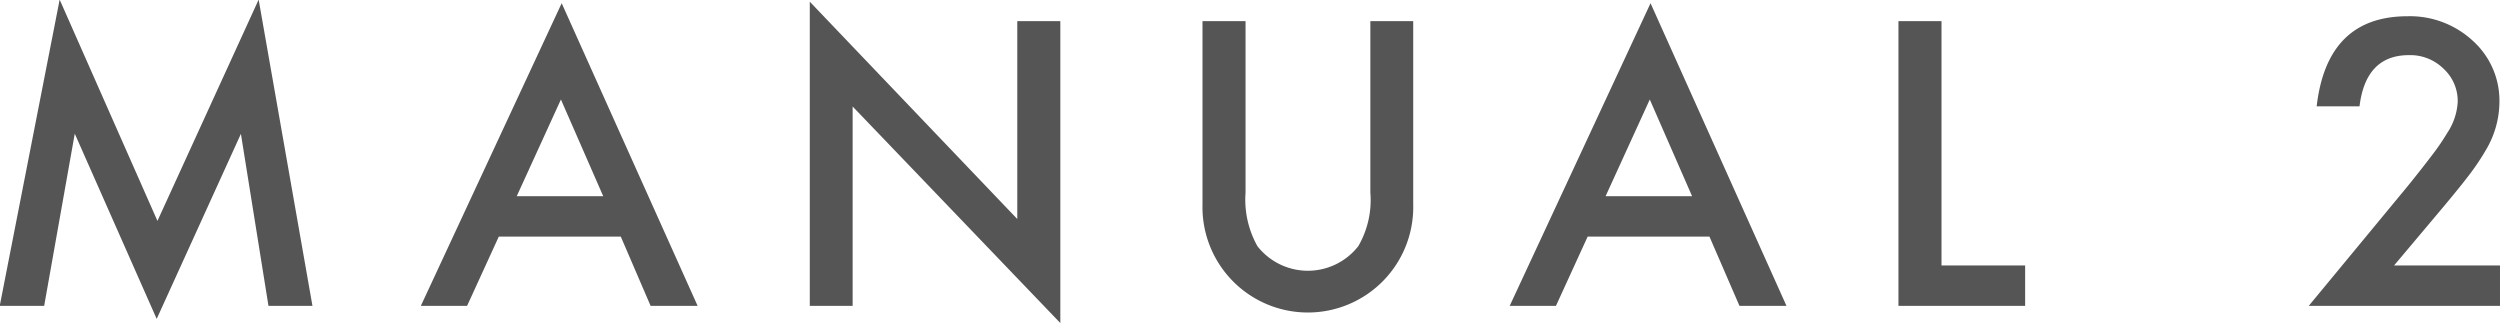 <svg height="17.12" viewBox="0 0 132.409 17.12" width="132.409" xmlns="http://www.w3.org/2000/svg"><path d="m997.37 4846.17 1.621-9.12 4.339 9.81 4.46-9.8 1.46 9.11h2.33l-2.85-16.22-5.36 11.72-5.179-11.72-3.174 16.22zm32.12 0h2.49l-7.2-16.03-7.46 16.03h2.45l1.68-3.67h6.46zm-7.09-5.81 2.34-5.12 2.24 5.12zm17.79 5.81v-10.56l11 11.47v-15.99h-2.28v10.48l-10.99-11.51v16.11zm18.53-15.08v9.7a5.582 5.582 0 1 0 11.16 0v-9.7h-2.27v9.08a4.862 4.862 0 0 1 -.64 2.84 3.392 3.392 0 0 1 -5.34 0 5.038 5.038 0 0 1 -.63-2.84v-9.08zm28.44 15.08h2.49l-7.2-16.03-7.46 16.03h2.45l1.68-3.67h6.45zm-7.09-5.81 2.34-5.12 2.24 5.12zm15.51-9.27v15.08h6.71v-2.14h-4.43v-12.94zm28.59 10.16c.65-.77 1.19-1.43 1.62-1.99a13 13 0 0 0 .97-1.46 5.024 5.024 0 0 0 .65-2.42 4.261 4.261 0 0 0 -1.4-3.24 4.9 4.9 0 0 0 -3.46-1.31c-2.85 0-4.45 1.59-4.82 4.77h2.27c.22-1.8 1.09-2.71 2.62-2.71a2.511 2.511 0 0 1 1.83.72 2.321 2.321 0 0 1 .75 1.76 3.273 3.273 0 0 1 -.56 1.65 11.877 11.877 0 0 1 -.8 1.17c-.35.46-.78 1.01-1.29 1.64l-5.24 6.34h10.13v-2.14h-5.61z" fill="#555" fill-rule="evenodd" transform="translate(-995.031 -4829.97)"/></svg>